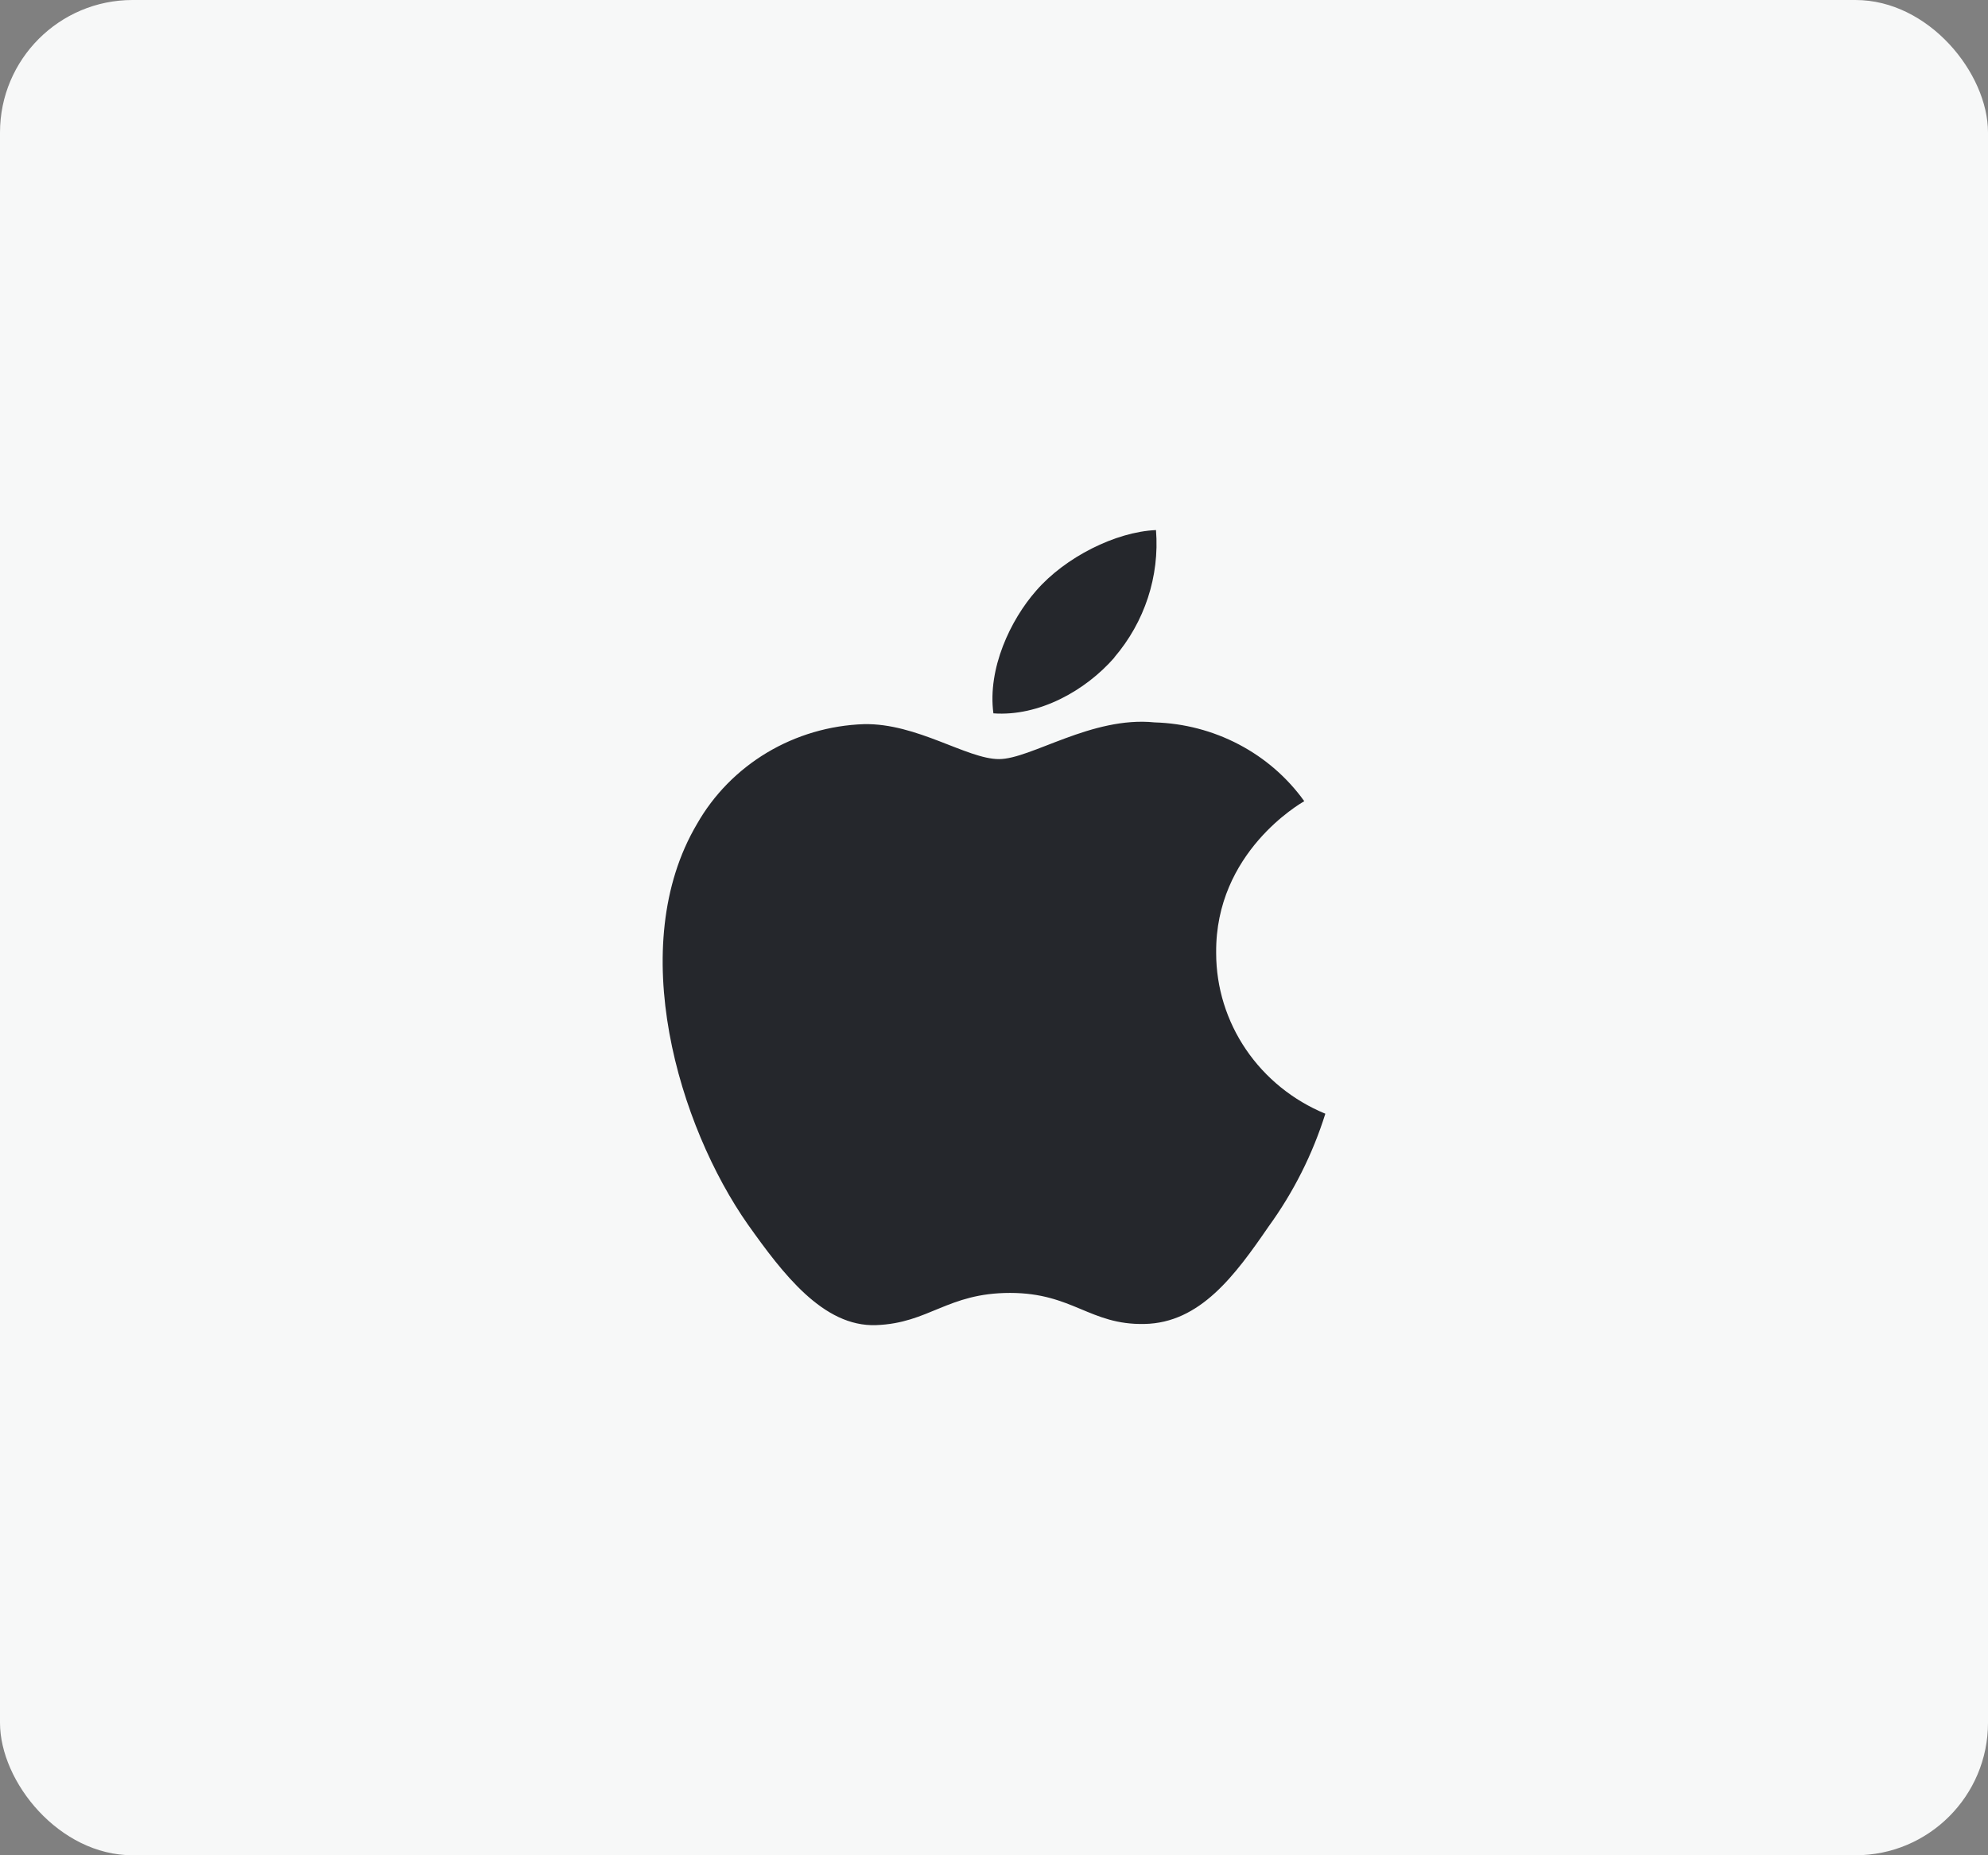 <svg width="60" height="56" viewBox="0 0 60 56" fill="none" xmlns="http://www.w3.org/2000/svg">
<rect x="0" y="0" width="60" height="56" fill="#808080" stroke="none"/>
<rect width="60" height="56" rx="4" fill="#F7F8F8"/>
<path d="M36.705 28.756C36.678 25.726 39.247 24.253 39.364 24.183C38.853 23.47 38.178 22.884 37.394 22.472C36.609 22.059 35.737 21.831 34.846 21.805C32.952 21.611 31.114 22.913 30.15 22.913C29.186 22.913 27.674 21.825 26.075 21.858C25.04 21.893 24.031 22.19 23.148 22.718C22.265 23.247 21.537 23.989 21.035 24.873C18.855 28.562 20.481 33.985 22.575 36.965C23.62 38.435 24.843 40.057 26.442 39.998C28.042 39.94 28.593 39.026 30.485 39.026C32.376 39.026 32.894 39.998 34.539 39.963C36.22 39.934 37.277 38.493 38.286 37.024C39.04 35.985 39.618 34.835 40 33.617C39.024 33.214 38.191 32.54 37.605 31.678C37.019 30.816 36.706 29.805 36.705 28.771" fill="#25272C"/>
<path d="M33.63 19.845C34.548 18.773 35 17.393 34.889 16C33.669 16.053 32.145 16.823 31.274 17.828C30.497 18.71 29.801 20.18 29.982 21.532C31.352 21.631 32.756 20.855 33.636 19.845" fill="#25272C"/>
</svg>
